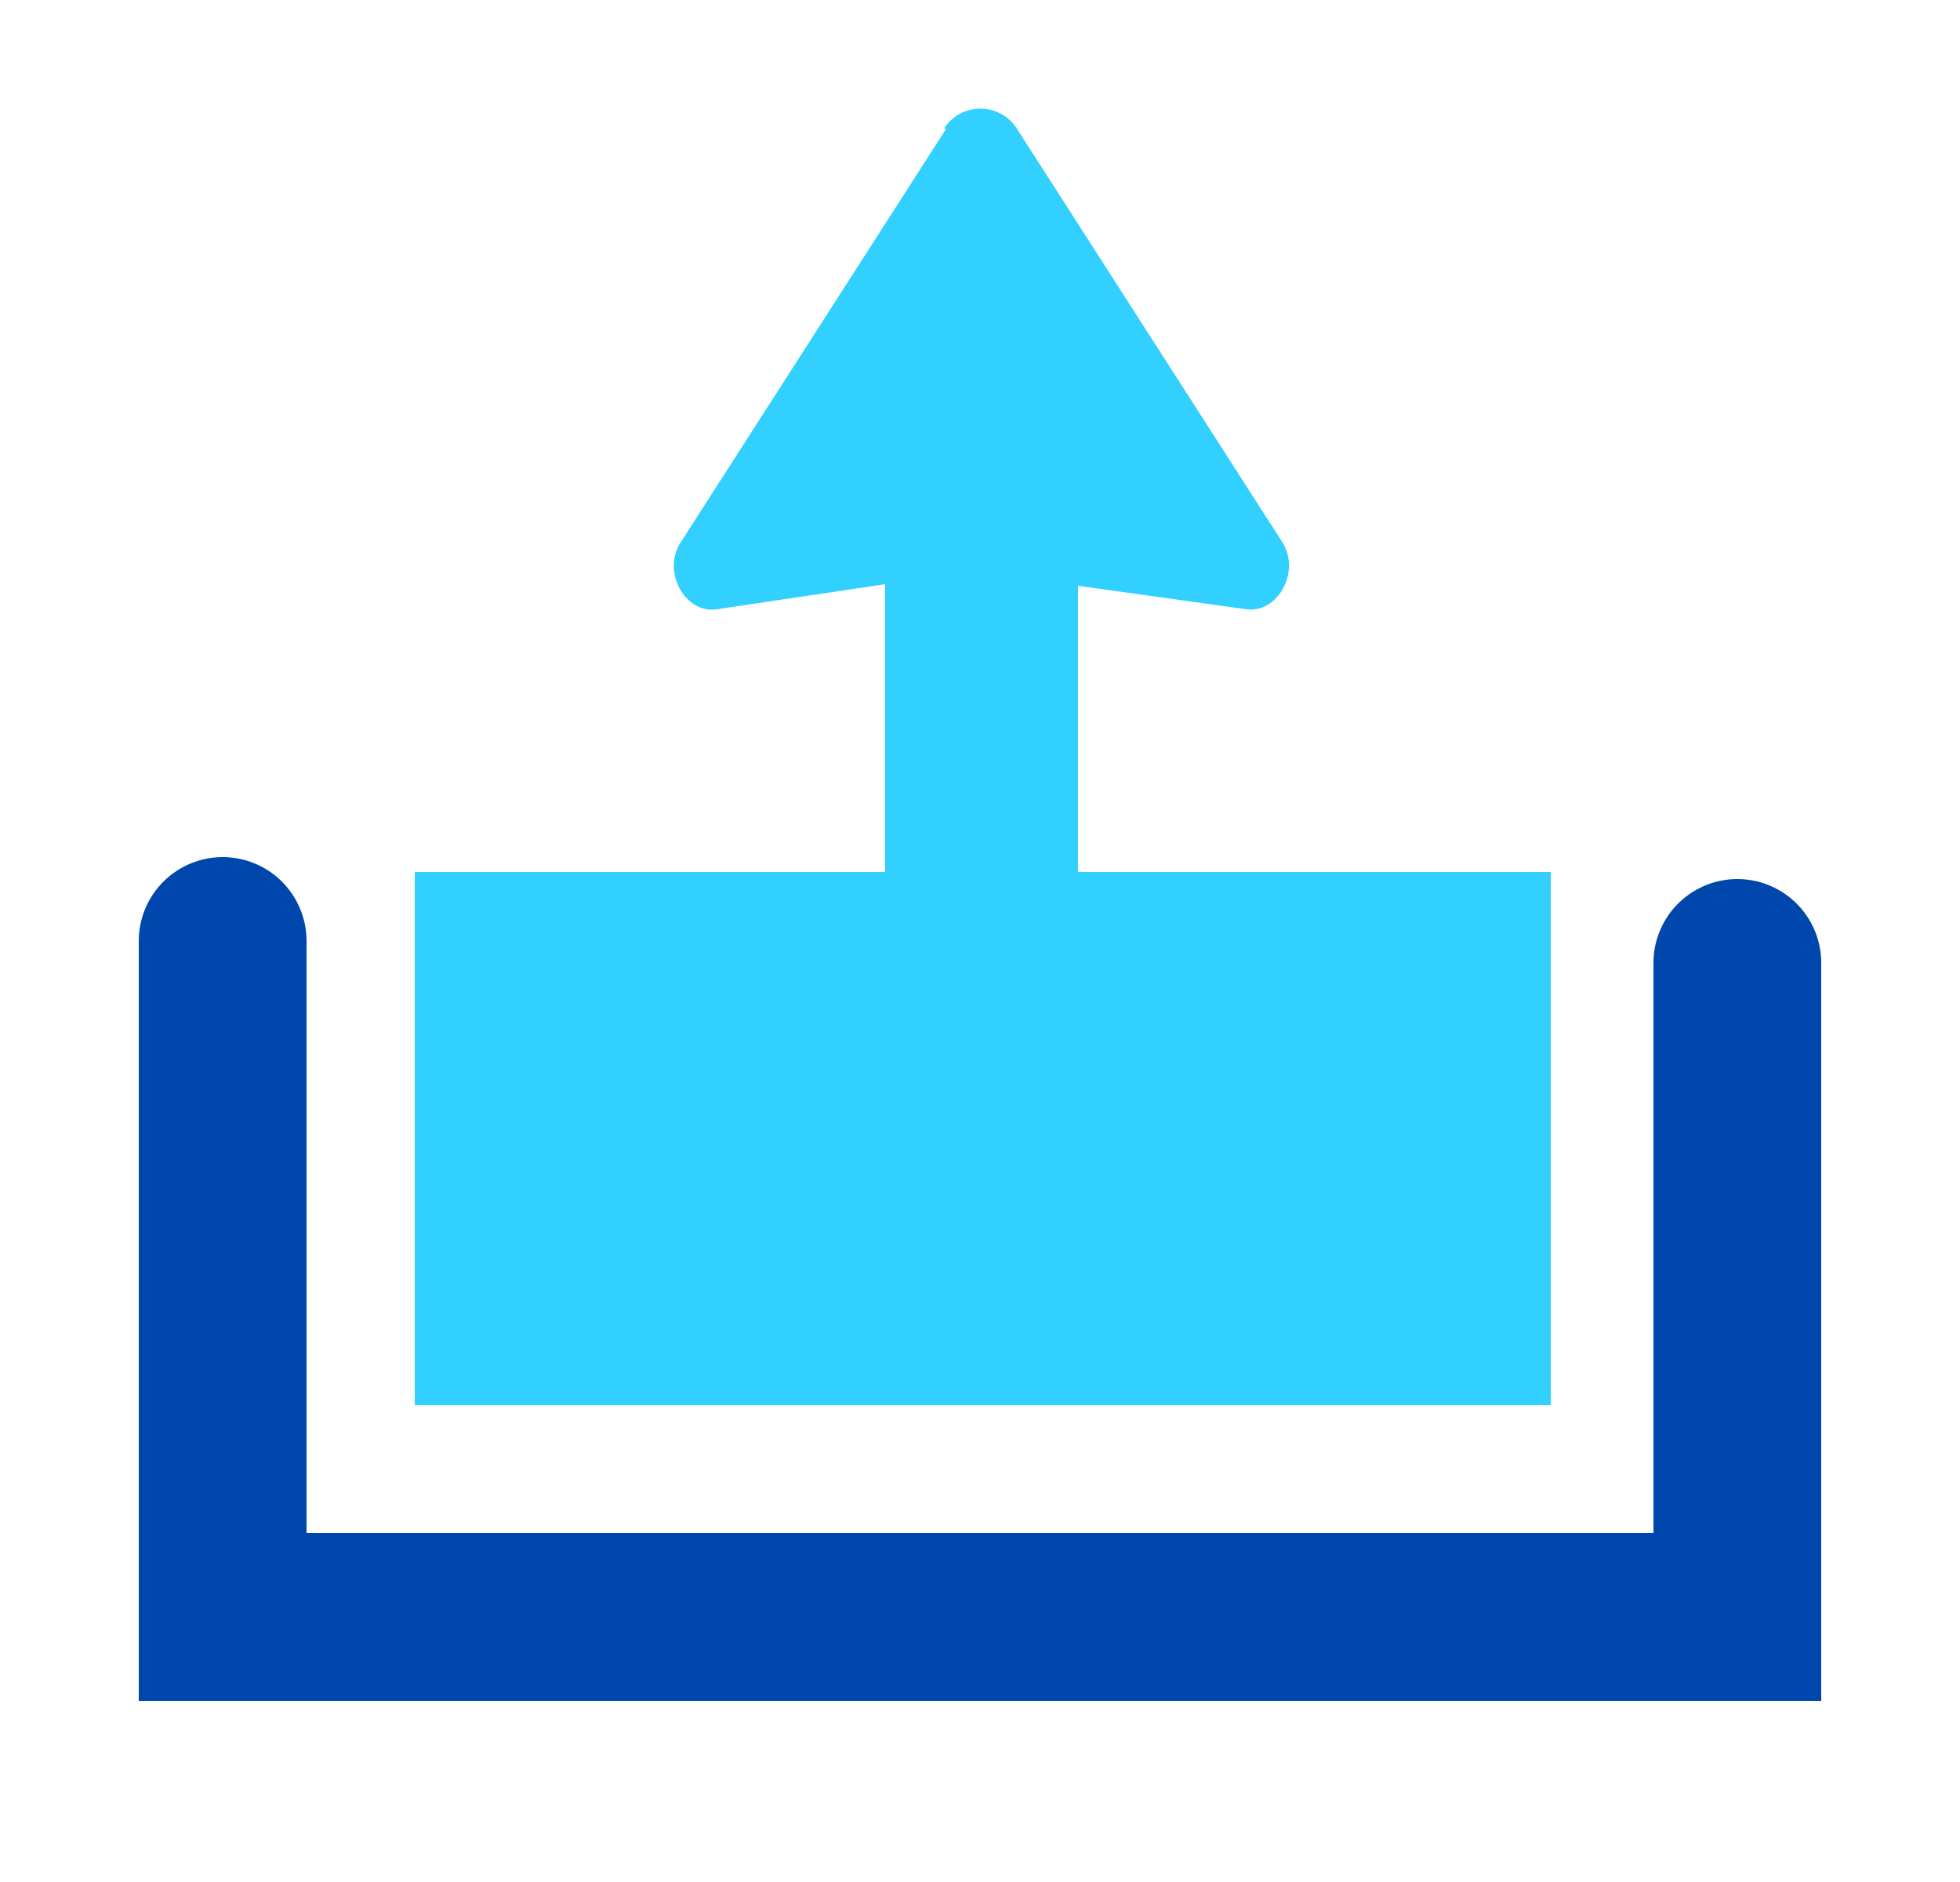 <?xml version="1.0" encoding="UTF-8"?>
<svg id="Layer_1" xmlns="http://www.w3.org/2000/svg" viewBox="0 0 25 24">
  <defs>
    <style>
      .cls-1, .cls-2 {
        fill: #31d0ff;
      }

      .cls-1, .cls-3 {
        fill-rule: evenodd;
      }

      .cls-3 {
        fill: none;
        stroke: #0047ad;
        stroke-linecap: round;
        stroke-miterlimit: 10;
        stroke-width: 2.14px;
      }
    </style>
  </defs>
  <path class="cls-1" d="M12.04,1.64c.22-.34.71-.34.93,0l3.39,5.28c.23.37-.06.9-.46.85l-2.15-.3v8.51c0,.68-.55,1.23-1.23,1.23s-1.23-.55-1.23-1.23V7.45l-2.15.32c-.4.06-.7-.48-.46-.85l3.39-5.28Z"/>
  <rect class="cls-2" x="5.29" y="11.12" width="14.49" height="6.8"/>
  <polyline class="cls-3" points="22.16 12.28 22.16 20.62 2.84 20.62 2.84 12"/>
</svg>